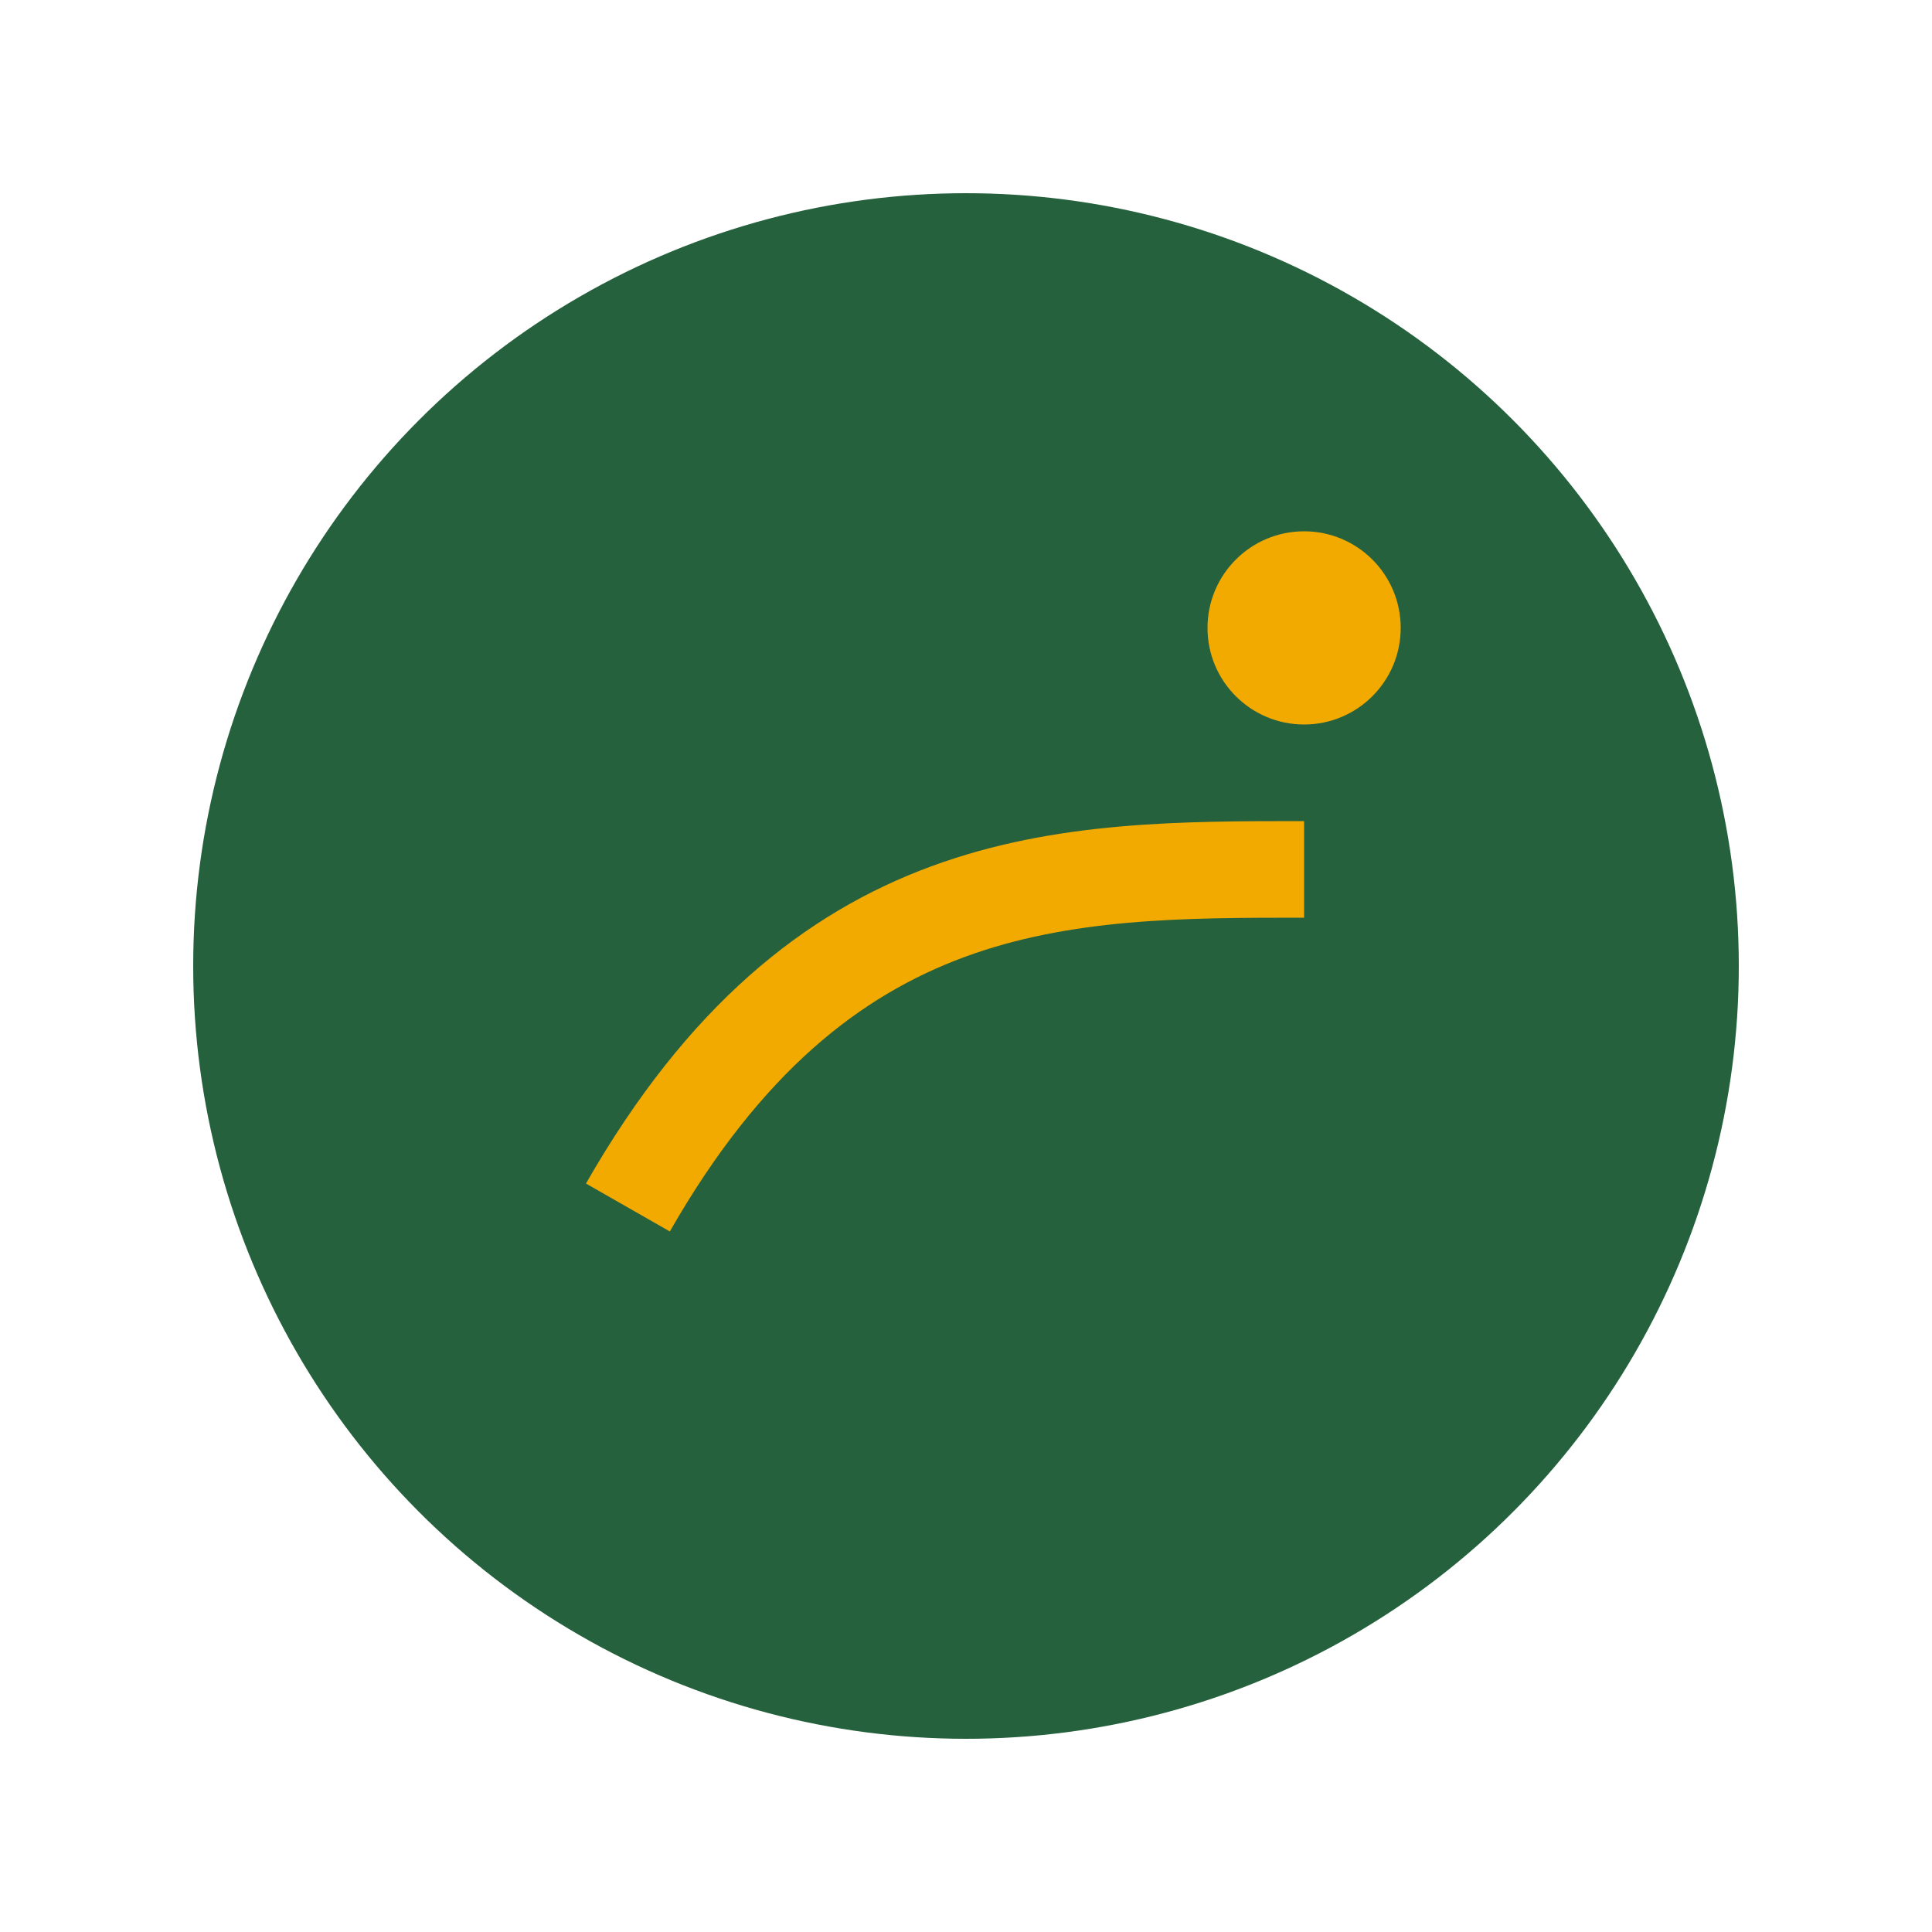 <?xml version="1.0" encoding="UTF-8"?>
<svg xmlns="http://www.w3.org/2000/svg" width="40" height="40" viewBox="0 0 40 40"><circle cx="20" cy="20" r="16" fill="#25613D"/><path d="M13 25c4-7 9-7 14-7" stroke="#F2A900" stroke-width="2" fill="none"/><circle cx="27" cy="13" r="2" fill="#F2A900"/></svg>
